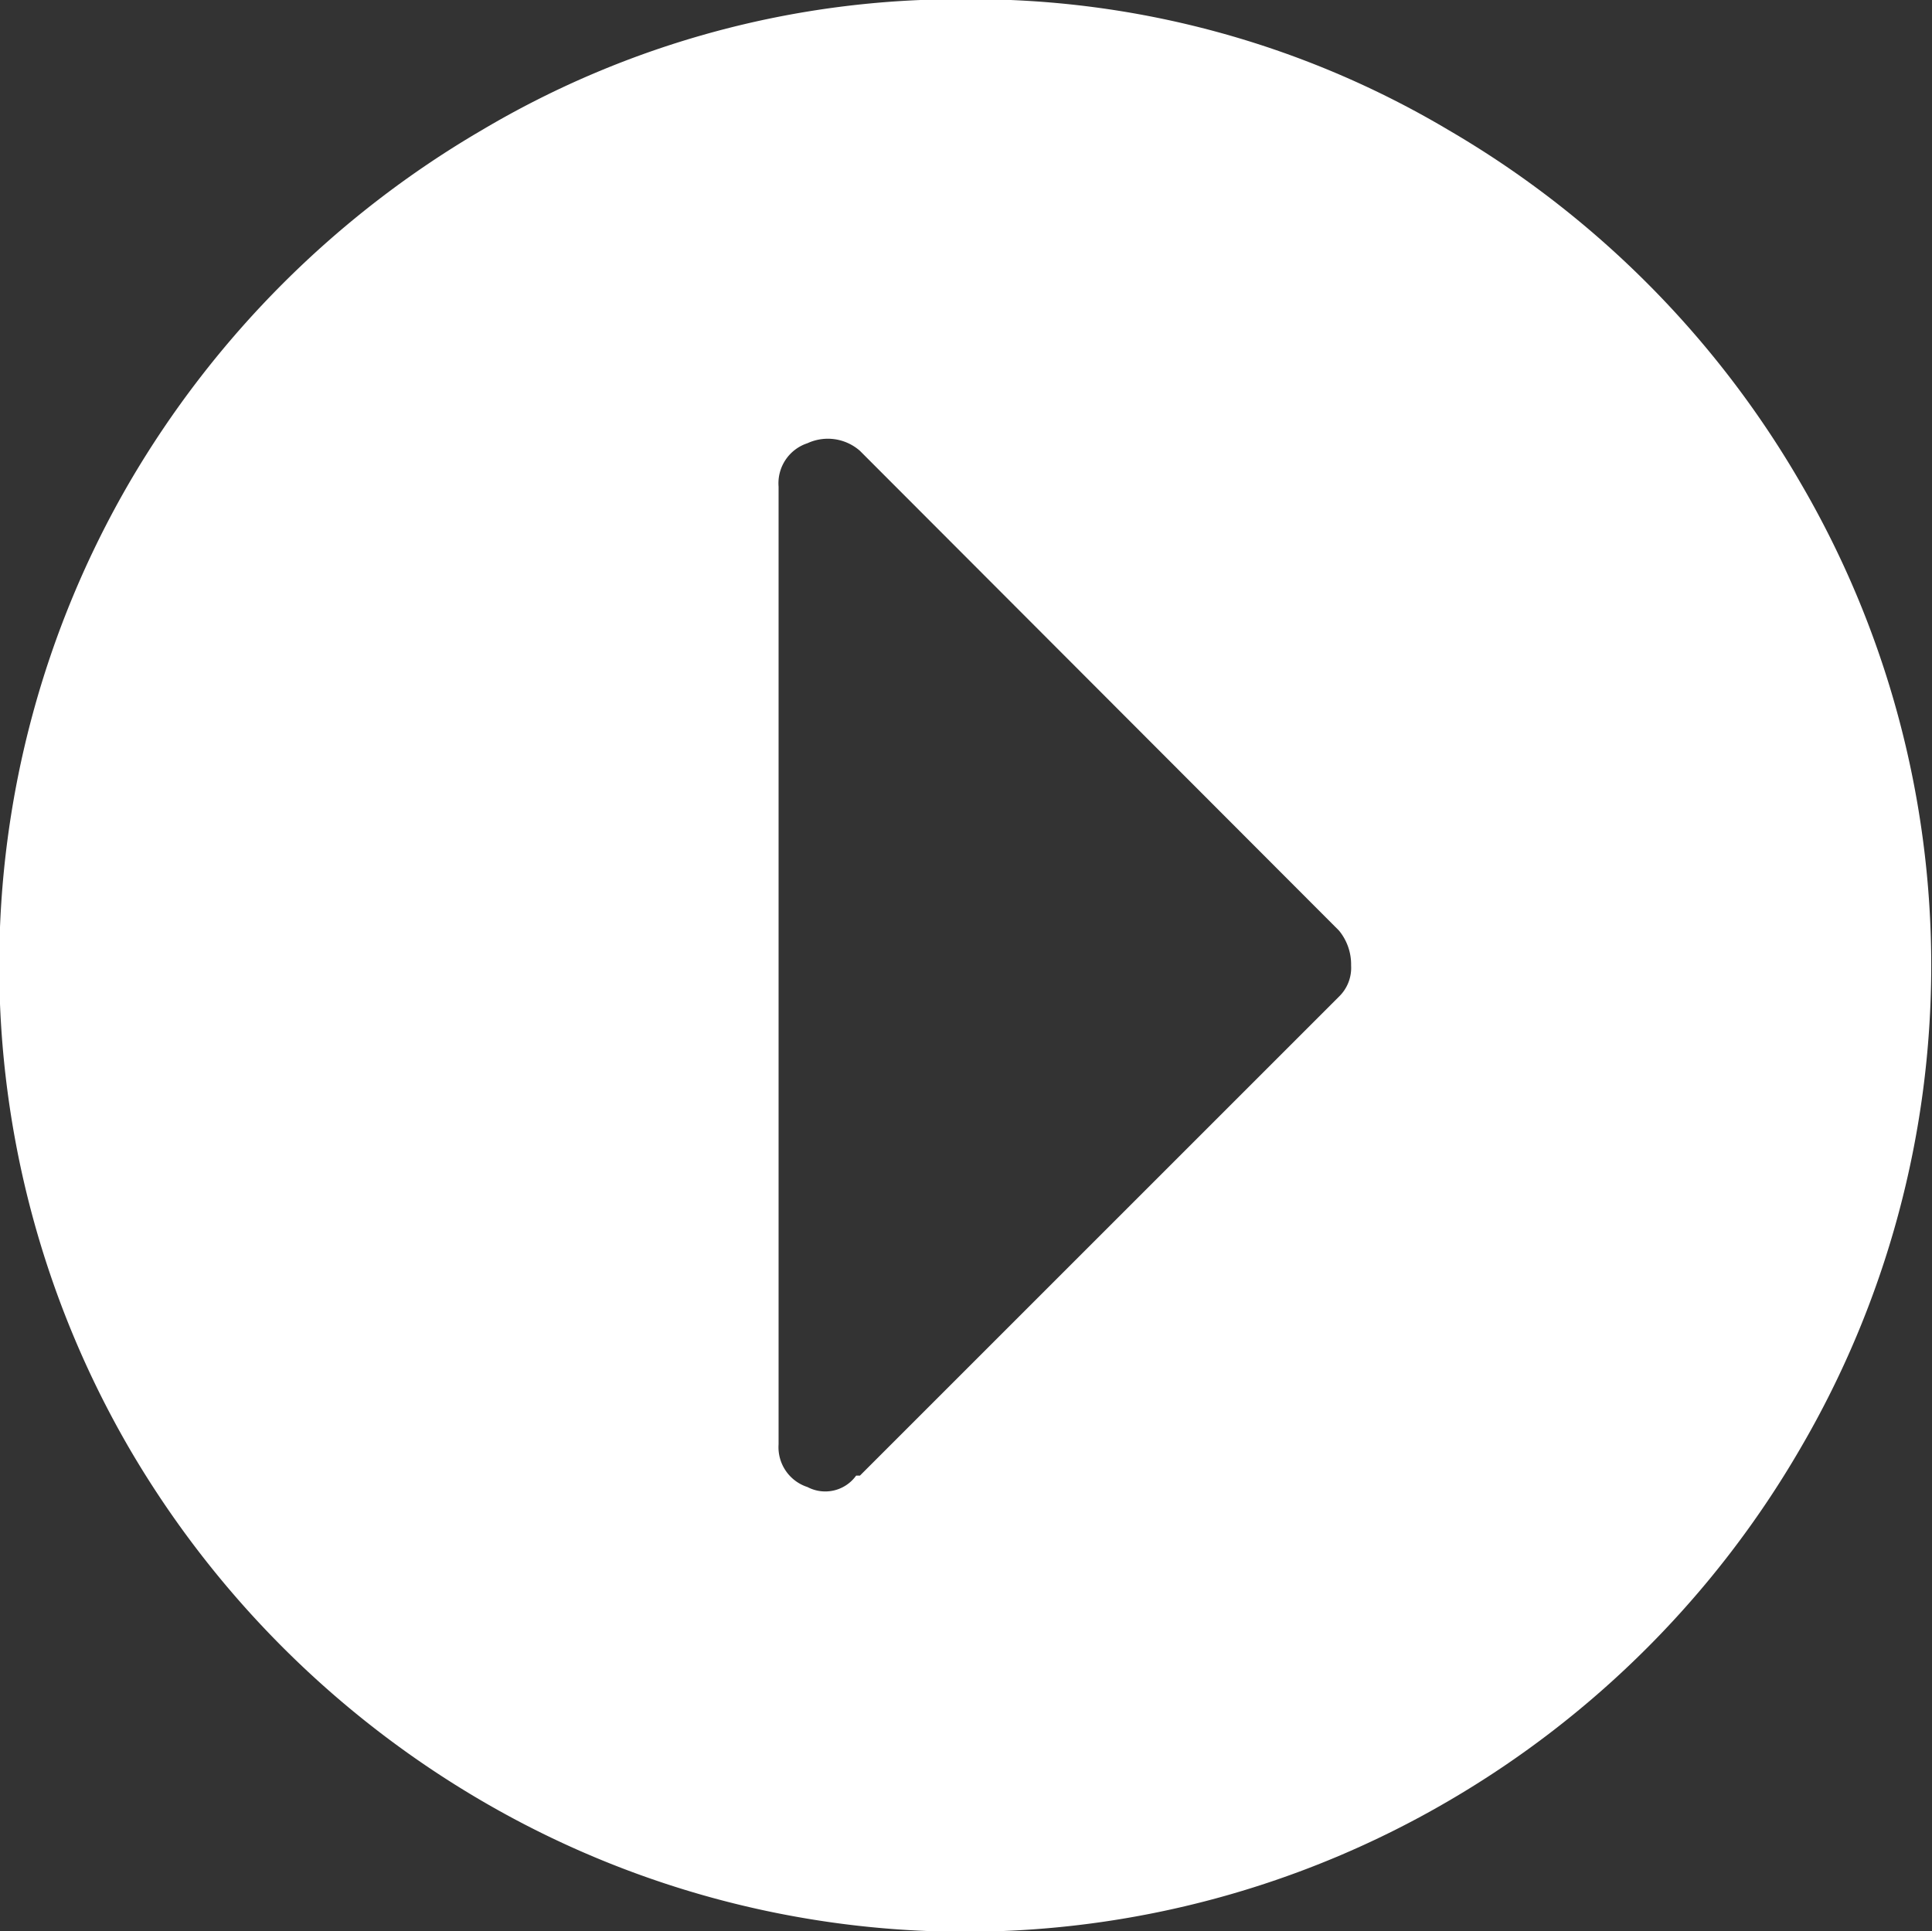 <svg xmlns="http://www.w3.org/2000/svg" viewBox="0 0 25.41 25.4">
  <rect x="0" y="0" width="25.41" height="25.4" fill="#333333" stroke="none"/>
  <defs>
    <style>
      .cls-1 {
        fill: #fff;
        fill-rule: evenodd;
      }
    </style>
  </defs>
  <path id="right-circle-w.svg" class="cls-1" d="M1127.04,8272.68a12.294,12.294,0,0,0-6.36,1.72,12.9,12.9,0,0,0-4.64,4.64,12.645,12.645,0,0,0,0,12.7,12.9,12.9,0,0,0,4.64,4.64,12.6,12.6,0,0,0,12.71,0,12.794,12.794,0,0,0,4.63-4.64,12.582,12.582,0,0,0,0-12.7,12.794,12.794,0,0,0-4.63-4.64A12.258,12.258,0,0,0,1127.04,8272.68Zm-1.39,19.42h-0.05a0.5,0.5,0,0,1-.64.15,0.55,0.55,0,0,1-.38-0.56v-12.6a0.554,0.554,0,0,1,.38-0.57,0.639,0.639,0,0,1,.69.1l6.3,6.31a0.7,0.7,0,0,1,.16.46,0.528,0.528,0,0,1-.16.41Z" transform="translate(-1114.34 -8272.69)"/>
</svg>
